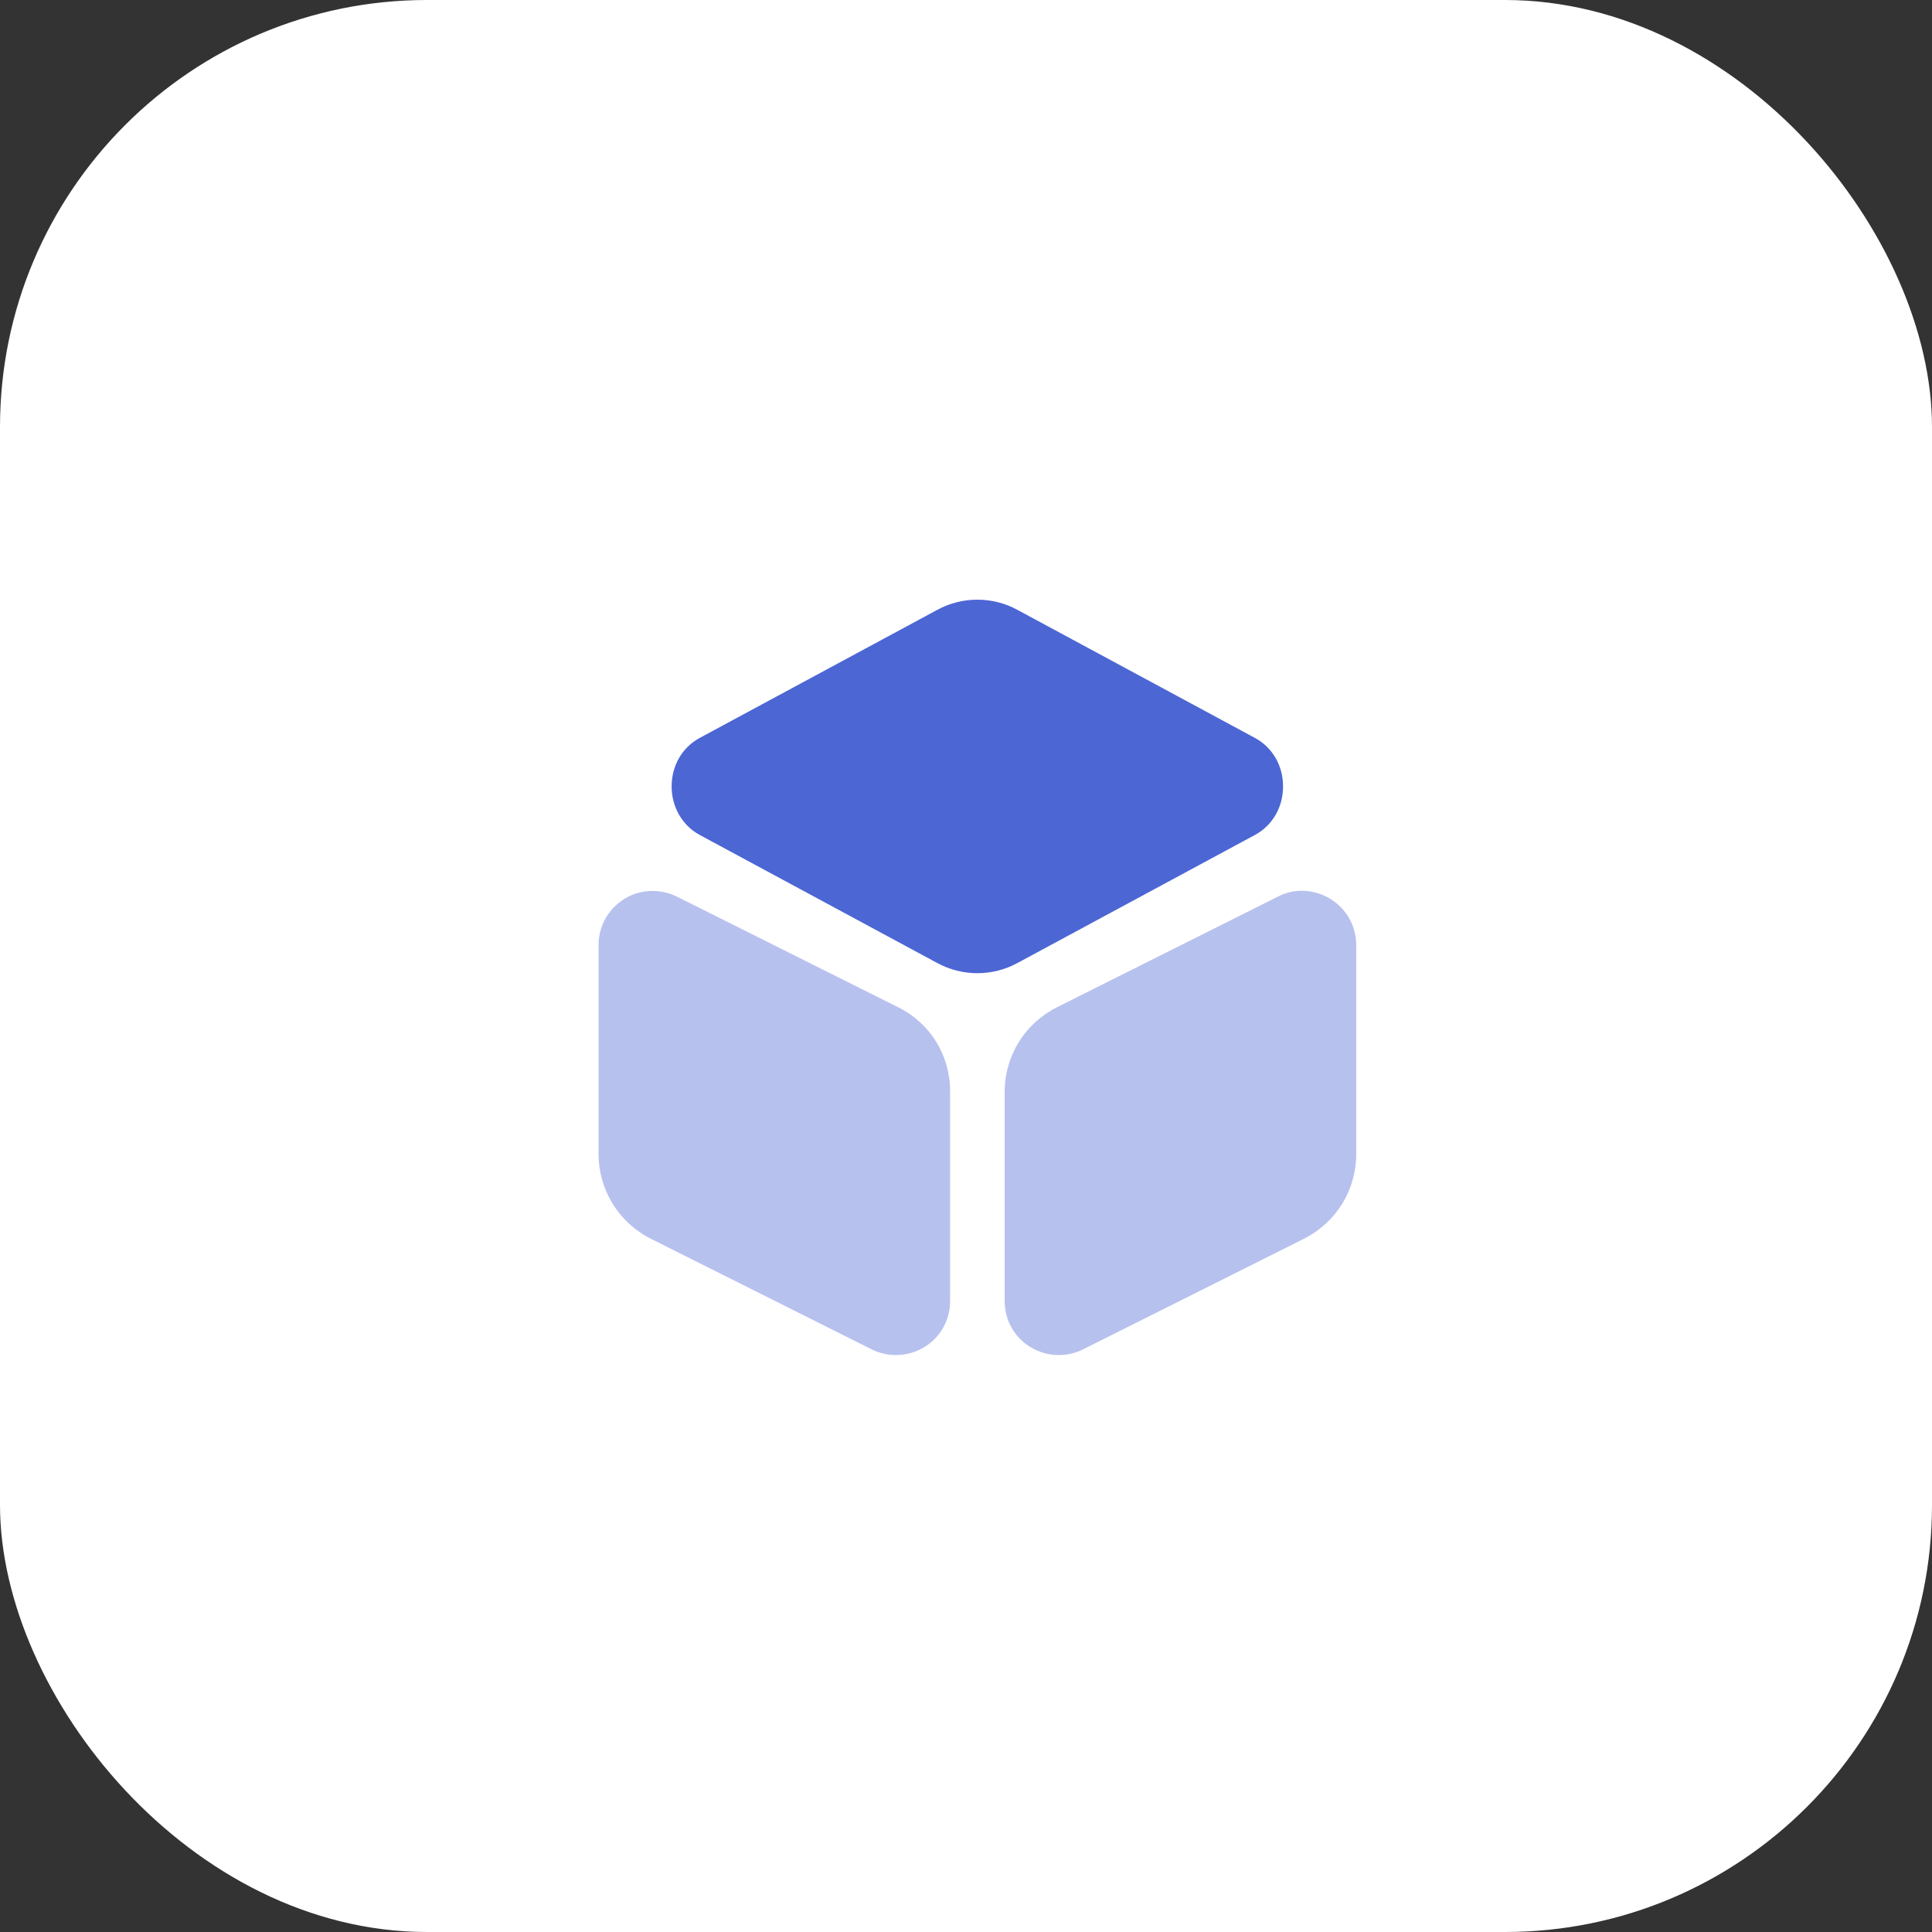 <svg width="85" height="85" viewBox="0 0 85 85" fill="none" xmlns="http://www.w3.org/2000/svg">
<rect x="0" y="0" width="85" height="85" fill="#333333" stroke="none"/>
<rect width="85" height="85" rx="18.79" fill="white"/>
<path d="M55.215 32.467L44.766 26.833C43.666 26.233 42.332 26.233 41.232 26.833L30.782 32.467C30.015 32.883 29.549 33.683 29.549 34.6C29.549 35.5 30.015 36.317 30.782 36.733L41.232 42.367C41.782 42.667 42.399 42.817 42.999 42.817C43.599 42.817 44.215 42.667 44.766 42.367L55.215 36.733C55.982 36.317 56.449 35.517 56.449 34.6C56.449 33.683 55.982 32.883 55.215 32.467Z" fill="#4C66D4"/>
<path opacity="0.4" d="M39.517 44.317L29.784 39.45C29.034 39.083 28.167 39.117 27.467 39.55C26.751 40 26.334 40.75 26.334 41.583V50.767C26.334 52.35 27.217 53.783 28.634 54.5L38.351 59.367C38.684 59.533 39.051 59.617 39.417 59.617C39.851 59.617 40.284 59.5 40.667 59.267C41.384 58.833 41.801 58.067 41.801 57.233V48.05C41.817 46.45 40.934 45.017 39.517 44.317Z" fill="#4C66D4"/>
<path opacity="0.4" d="M58.535 39.55C57.818 39.116 56.951 39.066 56.218 39.45L46.501 44.316C45.084 45.033 44.201 46.45 44.201 48.05V57.233C44.201 58.066 44.618 58.833 45.334 59.266C45.718 59.5 46.151 59.616 46.584 59.616C46.951 59.616 47.318 59.533 47.651 59.366L57.368 54.5C58.785 53.783 59.668 52.366 59.668 50.766V41.583C59.668 40.75 59.251 40 58.535 39.55Z" fill="#4C66D4"/>
</svg>
